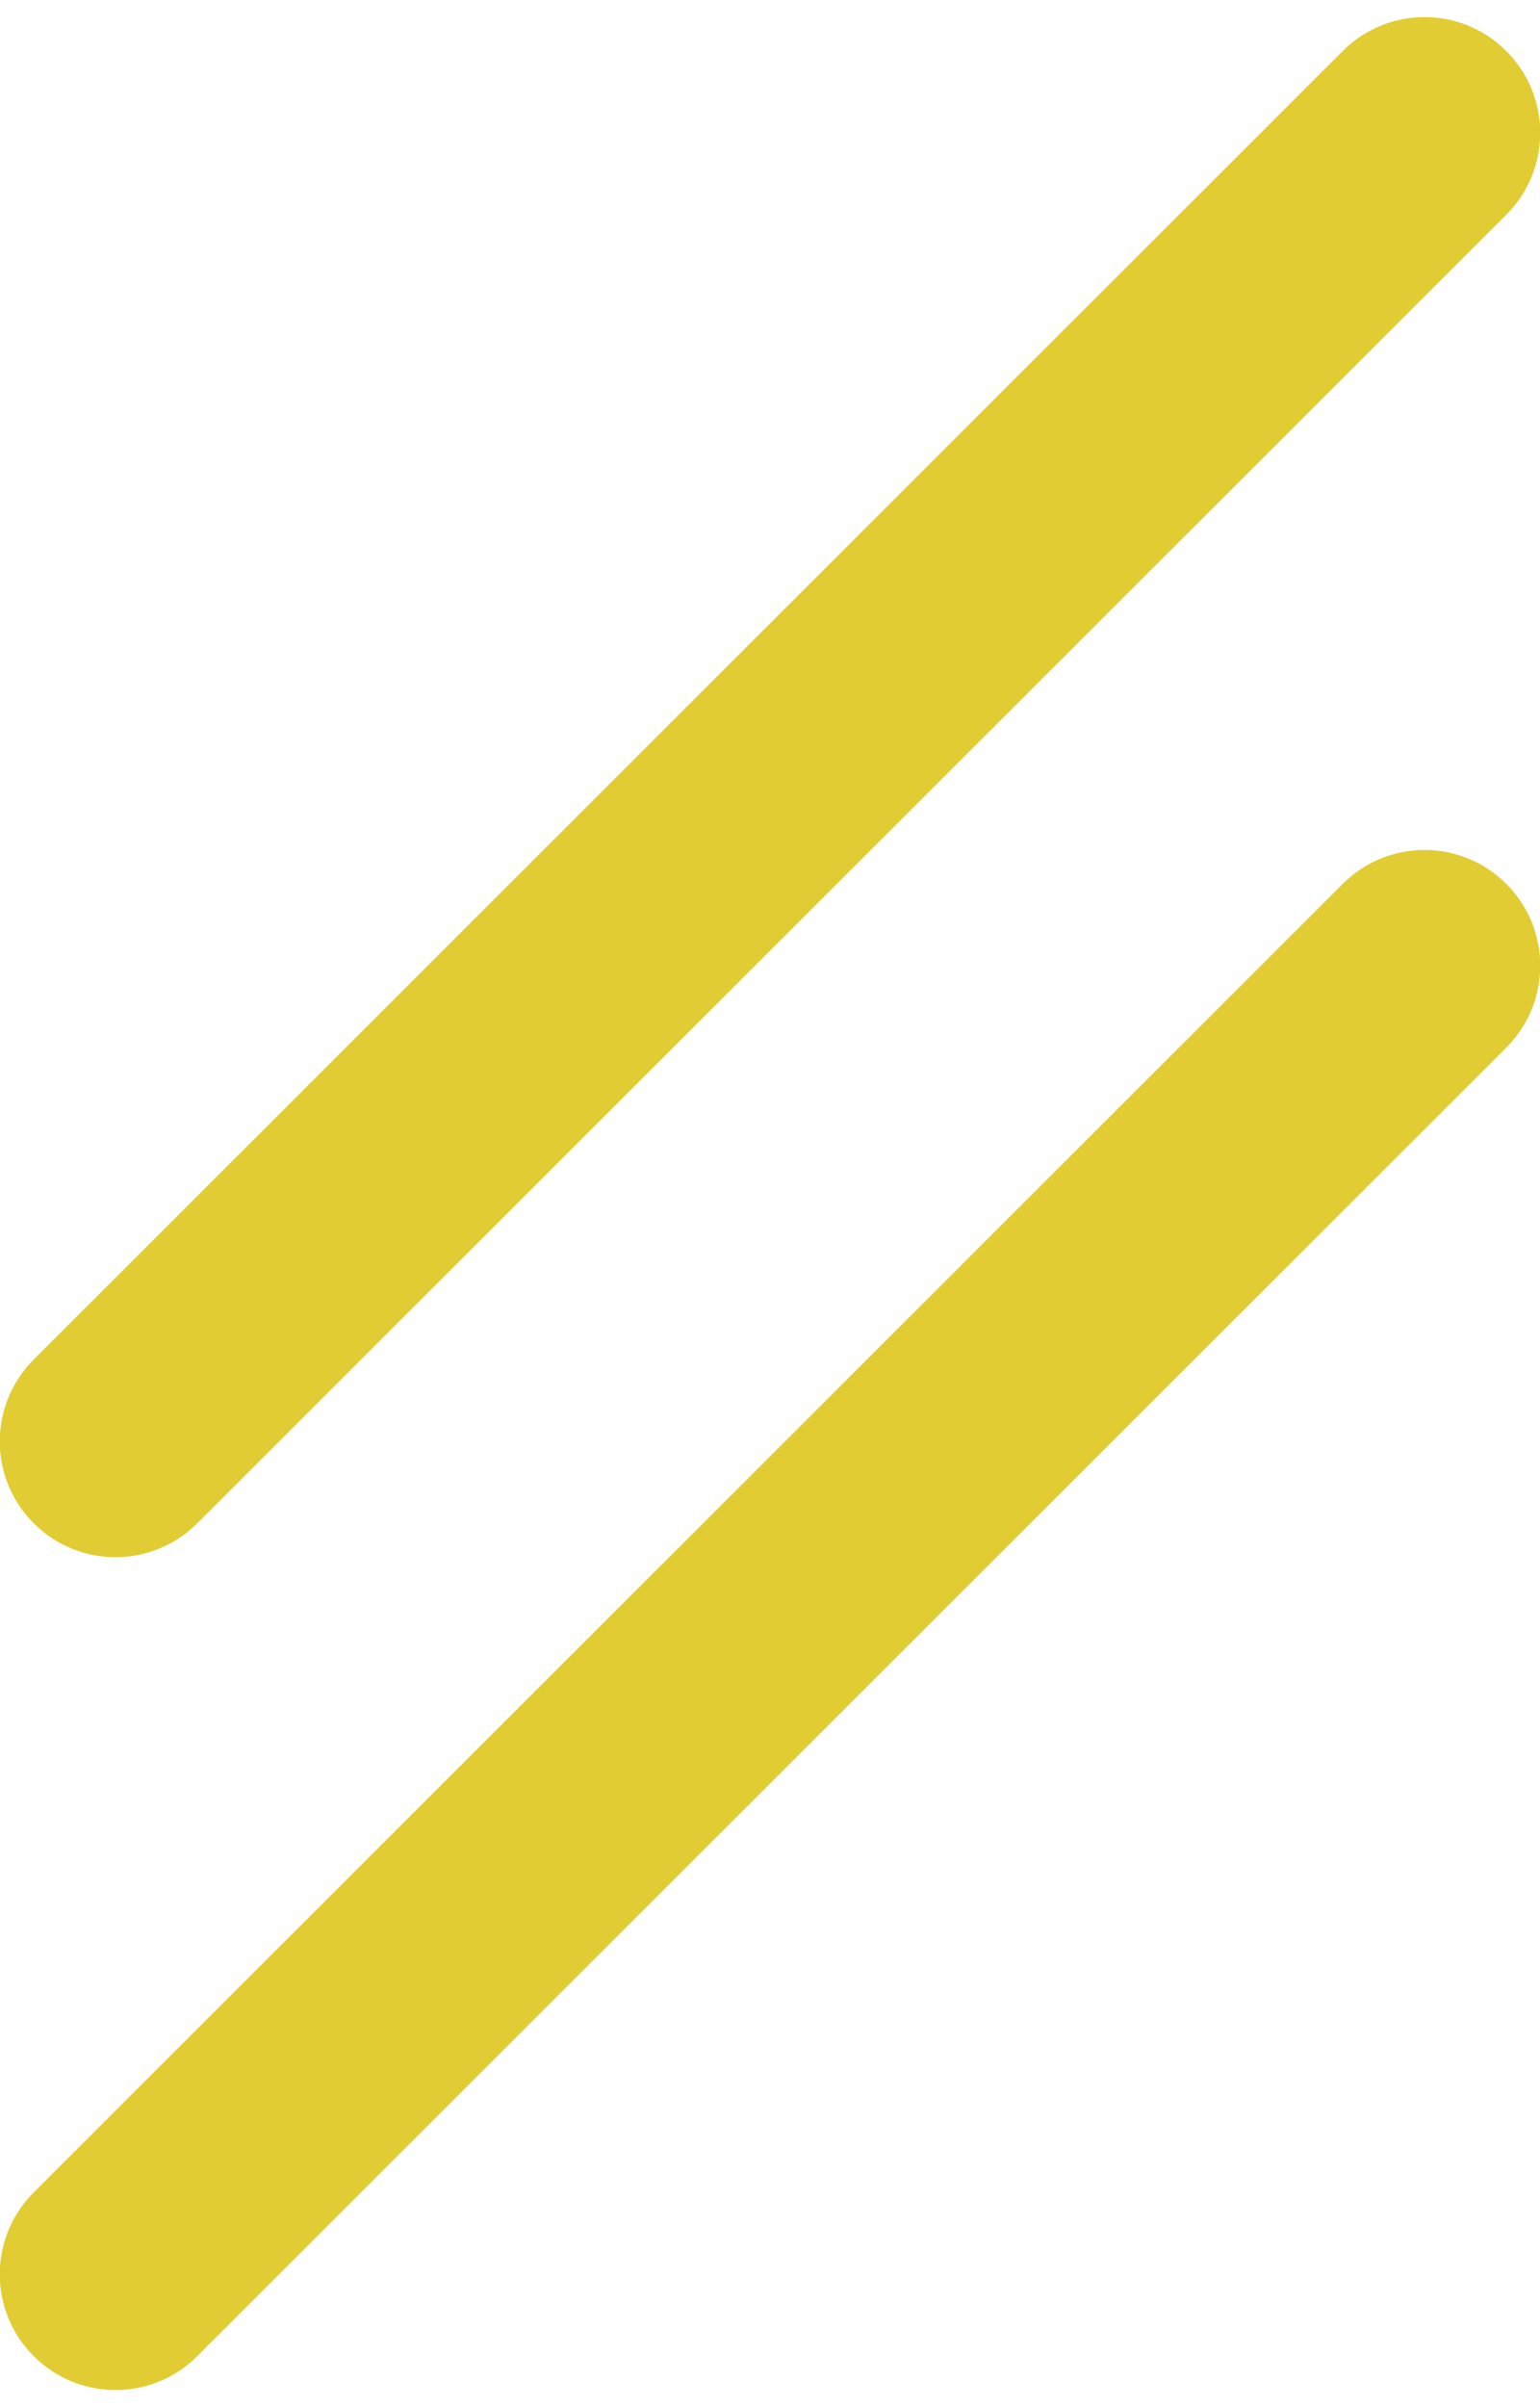 <?xml version="1.0" encoding="UTF-8"?><svg id="a" xmlns="http://www.w3.org/2000/svg" x="0px" y="0px" width="16px" height="25px" viewBox="0 0 16 25"><path d="M15.65,.53h0c.47,.47,.47,1.23,0,1.7L2.05,15.82c-.47,.47-1.23,.47-1.7,0H.35c-.47-.47-.47-1.23,0-1.7L13.95,.53c.47-.47,1.23-.47,1.7,0Zm0,8.65h0c.47,.47,.47,1.23,0,1.7L2.05,24.47c-.47,.47-1.23,.47-1.7,0H.35c-.47-.47-.47-1.23,0-1.7L13.95,9.18c.47-.47,1.23-.47,1.7,0Z" style="fill:#e1cd33;"/></svg>